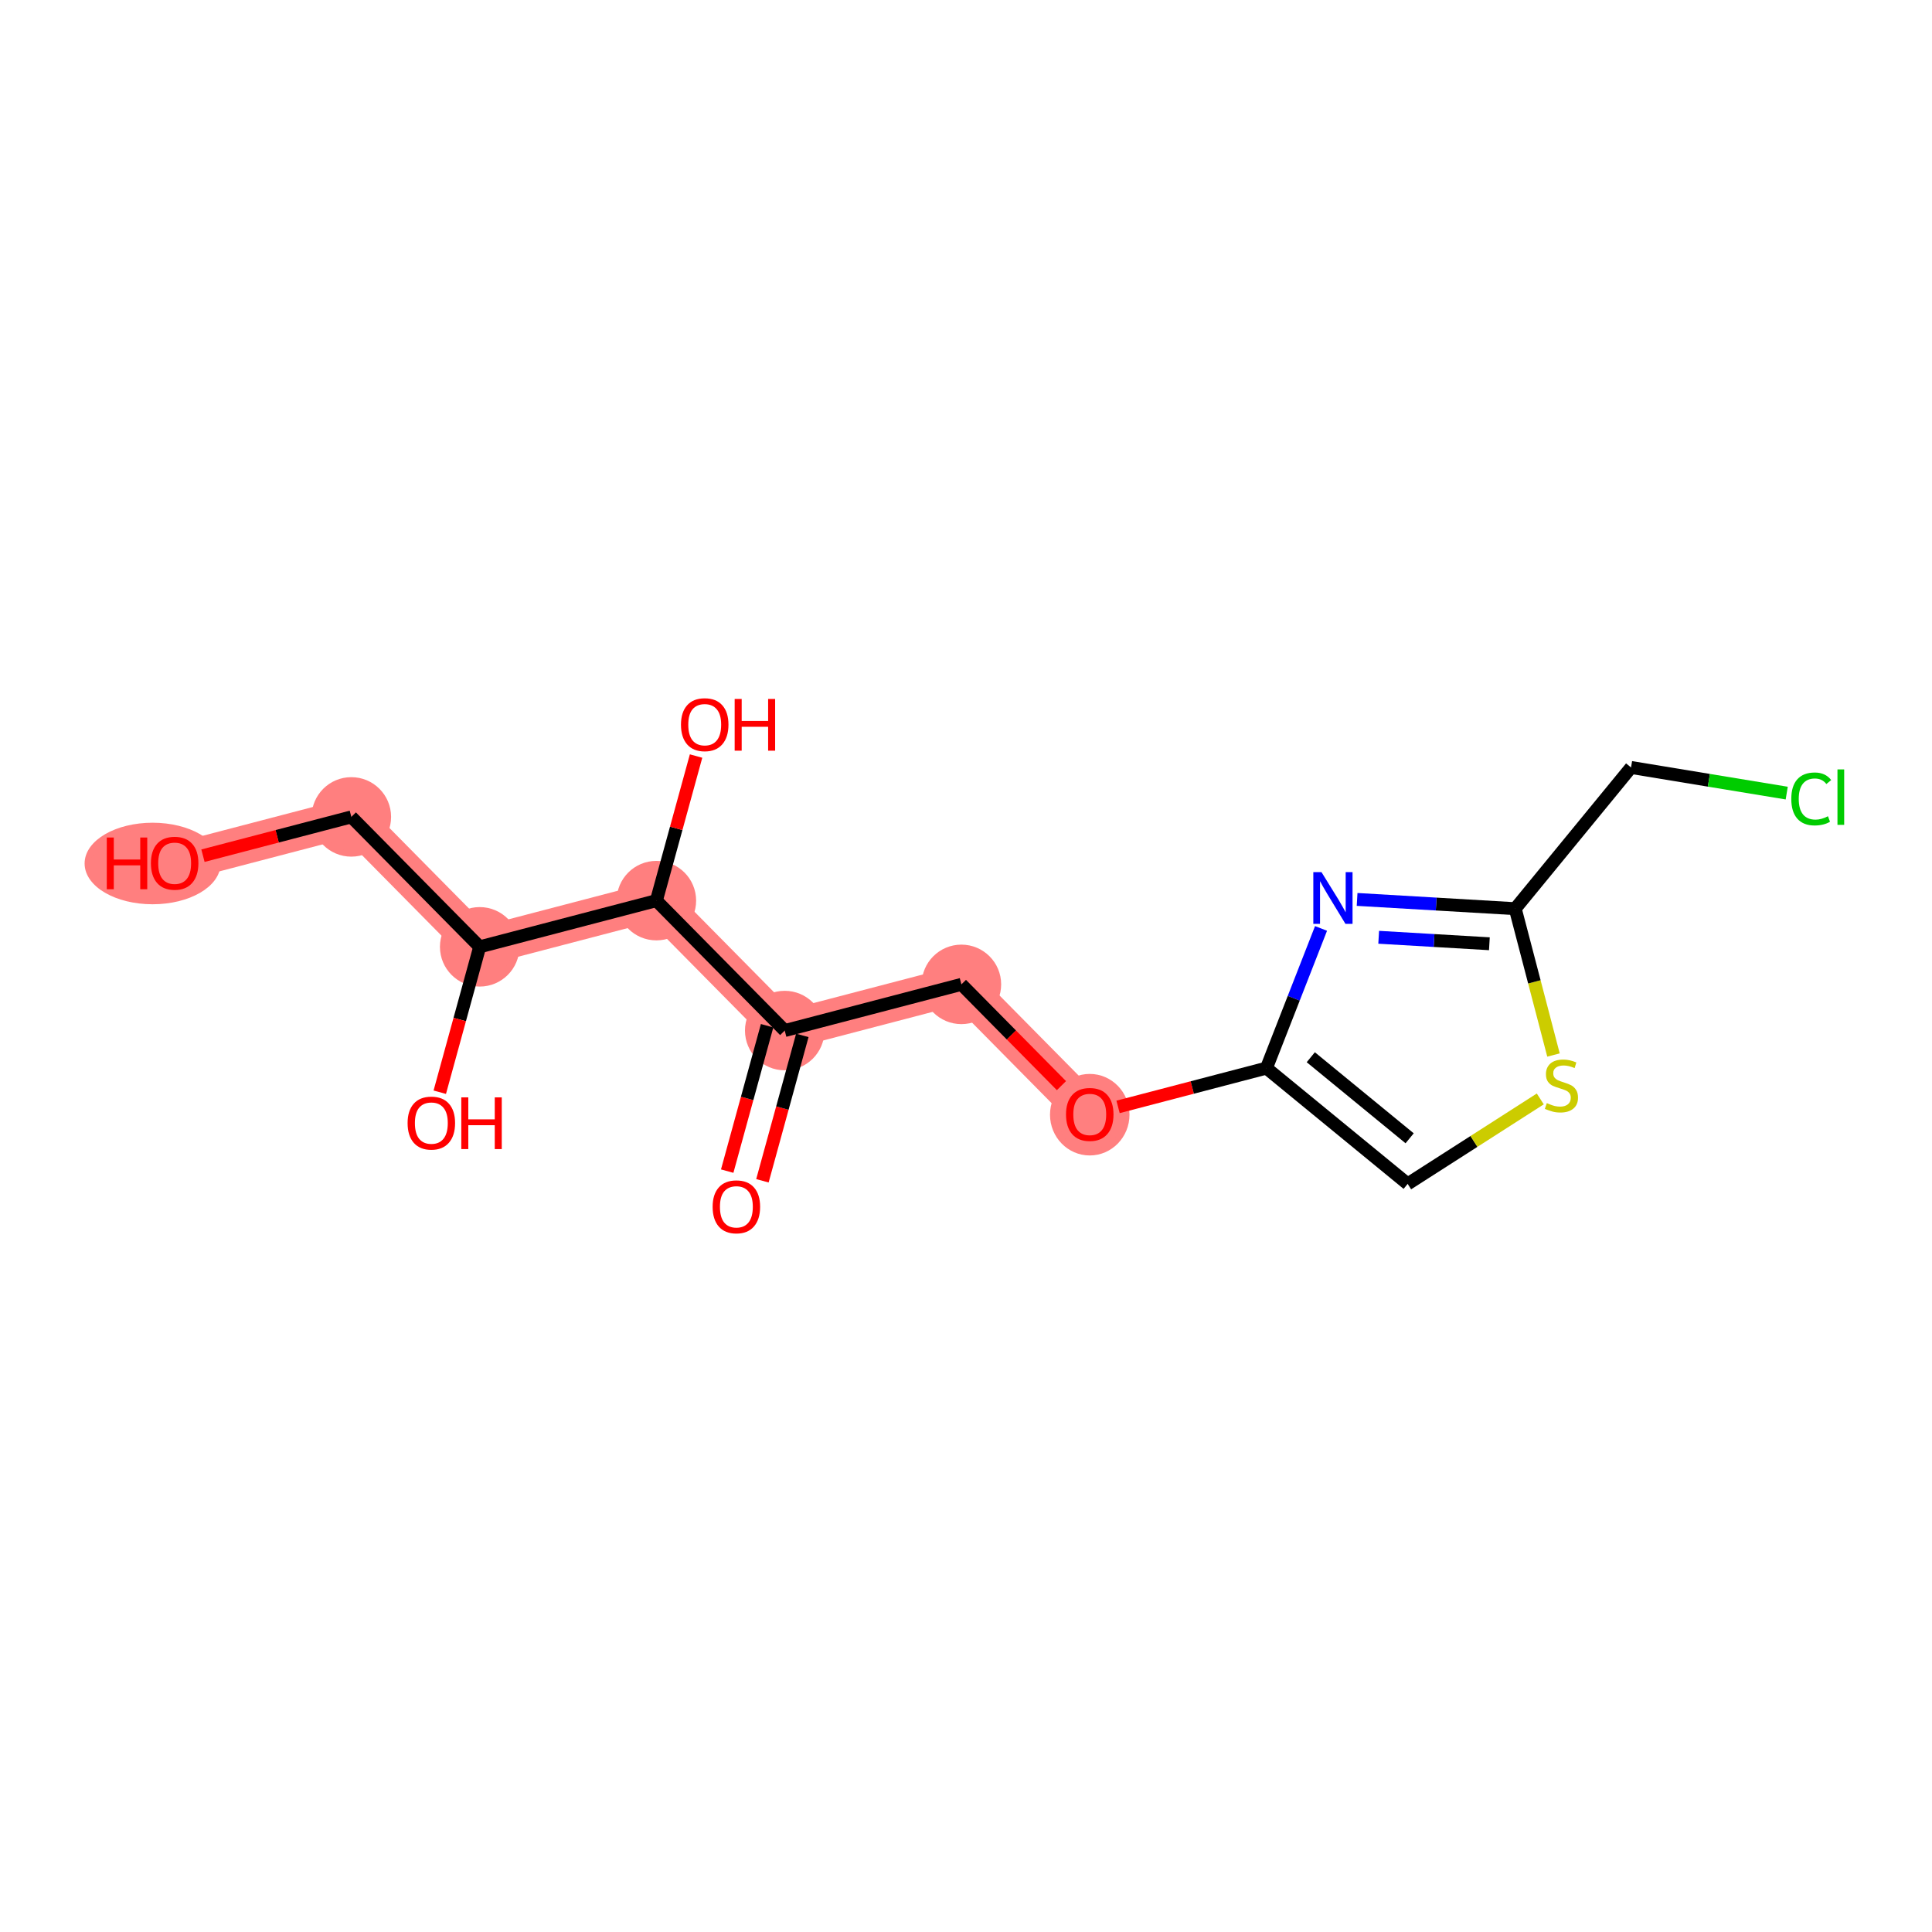 <?xml version='1.0' encoding='iso-8859-1'?>
<svg version='1.1' baseProfile='full'
              xmlns='http://www.w3.org/2000/svg'
                      xmlns:rdkit='http://www.rdkit.org/xml'
                      xmlns:xlink='http://www.w3.org/1999/xlink'
                  xml:space='preserve'
width='300px' height='300px' viewBox='0 0 300 300'>
<!-- END OF HEADER -->
<rect style='opacity:1.0;fill:#FFFFFF;stroke:none' width='300' height='300' x='0' y='0'> </rect>
<rect style='opacity:1.0;fill:#FFFFFF;stroke:none' width='300' height='300' x='0' y='0'> </rect>
<path d='M 121.851,160.025 L 149.287,152.853' style='fill:none;fill-rule:evenodd;stroke:#FF7F7F;stroke-width:6.0px;stroke-linecap:butt;stroke-linejoin:miter;stroke-opacity:1' />
<path d='M 121.851,160.025 L 101.922,139.85' style='fill:none;fill-rule:evenodd;stroke:#FF7F7F;stroke-width:6.0px;stroke-linecap:butt;stroke-linejoin:miter;stroke-opacity:1' />
<path d='M 149.287,152.853 L 169.216,173.027' style='fill:none;fill-rule:evenodd;stroke:#FF7F7F;stroke-width:6.0px;stroke-linecap:butt;stroke-linejoin:miter;stroke-opacity:1' />
<path d='M 101.922,139.85 L 74.486,147.023' style='fill:none;fill-rule:evenodd;stroke:#FF7F7F;stroke-width:6.0px;stroke-linecap:butt;stroke-linejoin:miter;stroke-opacity:1' />
<path d='M 74.486,147.023 L 54.556,126.848' style='fill:none;fill-rule:evenodd;stroke:#FF7F7F;stroke-width:6.0px;stroke-linecap:butt;stroke-linejoin:miter;stroke-opacity:1' />
<path d='M 54.556,126.848 L 27.12,134.02' style='fill:none;fill-rule:evenodd;stroke:#FF7F7F;stroke-width:6.0px;stroke-linecap:butt;stroke-linejoin:miter;stroke-opacity:1' />
<ellipse cx='121.851' cy='160.025' rx='5.672' ry='5.672'  style='fill:#FF7F7F;fill-rule:evenodd;stroke:#FF7F7F;stroke-width:1.0px;stroke-linecap:butt;stroke-linejoin:miter;stroke-opacity:1' />
<ellipse cx='149.287' cy='152.853' rx='5.672' ry='5.672'  style='fill:#FF7F7F;fill-rule:evenodd;stroke:#FF7F7F;stroke-width:1.0px;stroke-linecap:butt;stroke-linejoin:miter;stroke-opacity:1' />
<ellipse cx='169.216' cy='173.089' rx='5.672' ry='5.831'  style='fill:#FF7F7F;fill-rule:evenodd;stroke:#FF7F7F;stroke-width:1.0px;stroke-linecap:butt;stroke-linejoin:miter;stroke-opacity:1' />
<ellipse cx='101.922' cy='139.85' rx='5.672' ry='5.672'  style='fill:#FF7F7F;fill-rule:evenodd;stroke:#FF7F7F;stroke-width:1.0px;stroke-linecap:butt;stroke-linejoin:miter;stroke-opacity:1' />
<ellipse cx='74.486' cy='147.023' rx='5.672' ry='5.672'  style='fill:#FF7F7F;fill-rule:evenodd;stroke:#FF7F7F;stroke-width:1.0px;stroke-linecap:butt;stroke-linejoin:miter;stroke-opacity:1' />
<ellipse cx='54.556' cy='126.848' rx='5.672' ry='5.672'  style='fill:#FF7F7F;fill-rule:evenodd;stroke:#FF7F7F;stroke-width:1.0px;stroke-linecap:butt;stroke-linejoin:miter;stroke-opacity:1' />
<ellipse cx='23.695' cy='134.083' rx='10.058' ry='5.831'  style='fill:#FF7F7F;fill-rule:evenodd;stroke:#FF7F7F;stroke-width:1.0px;stroke-linecap:butt;stroke-linejoin:miter;stroke-opacity:1' />
<path class='bond-0 atom-0 atom-1' d='M 118.388,183.352 L 121.487,172.064' style='fill:none;fill-rule:evenodd;stroke:#FF0000;stroke-width:2.0px;stroke-linecap:butt;stroke-linejoin:miter;stroke-opacity:1' />
<path class='bond-0 atom-0 atom-1' d='M 121.487,172.064 L 124.585,160.775' style='fill:none;fill-rule:evenodd;stroke:#000000;stroke-width:2.0px;stroke-linecap:butt;stroke-linejoin:miter;stroke-opacity:1' />
<path class='bond-0 atom-0 atom-1' d='M 112.919,181.851 L 116.017,170.562' style='fill:none;fill-rule:evenodd;stroke:#FF0000;stroke-width:2.0px;stroke-linecap:butt;stroke-linejoin:miter;stroke-opacity:1' />
<path class='bond-0 atom-0 atom-1' d='M 116.017,170.562 L 119.116,159.274' style='fill:none;fill-rule:evenodd;stroke:#000000;stroke-width:2.0px;stroke-linecap:butt;stroke-linejoin:miter;stroke-opacity:1' />
<path class='bond-1 atom-1 atom-2' d='M 121.851,160.025 L 149.287,152.853' style='fill:none;fill-rule:evenodd;stroke:#000000;stroke-width:2.0px;stroke-linecap:butt;stroke-linejoin:miter;stroke-opacity:1' />
<path class='bond-10 atom-1 atom-11' d='M 121.851,160.025 L 101.922,139.85' style='fill:none;fill-rule:evenodd;stroke:#000000;stroke-width:2.0px;stroke-linecap:butt;stroke-linejoin:miter;stroke-opacity:1' />
<path class='bond-2 atom-2 atom-3' d='M 149.287,152.853 L 157.054,160.715' style='fill:none;fill-rule:evenodd;stroke:#000000;stroke-width:2.0px;stroke-linecap:butt;stroke-linejoin:miter;stroke-opacity:1' />
<path class='bond-2 atom-2 atom-3' d='M 157.054,160.715 L 164.821,168.577' style='fill:none;fill-rule:evenodd;stroke:#FF0000;stroke-width:2.0px;stroke-linecap:butt;stroke-linejoin:miter;stroke-opacity:1' />
<path class='bond-3 atom-3 atom-4' d='M 173.612,171.878 L 185.132,168.866' style='fill:none;fill-rule:evenodd;stroke:#FF0000;stroke-width:2.0px;stroke-linecap:butt;stroke-linejoin:miter;stroke-opacity:1' />
<path class='bond-3 atom-3 atom-4' d='M 185.132,168.866 L 196.652,165.855' style='fill:none;fill-rule:evenodd;stroke:#000000;stroke-width:2.0px;stroke-linecap:butt;stroke-linejoin:miter;stroke-opacity:1' />
<path class='bond-4 atom-4 atom-5' d='M 196.652,165.855 L 218.581,183.835' style='fill:none;fill-rule:evenodd;stroke:#000000;stroke-width:2.0px;stroke-linecap:butt;stroke-linejoin:miter;stroke-opacity:1' />
<path class='bond-4 atom-4 atom-5' d='M 203.538,164.166 L 218.888,176.753' style='fill:none;fill-rule:evenodd;stroke:#000000;stroke-width:2.0px;stroke-linecap:butt;stroke-linejoin:miter;stroke-opacity:1' />
<path class='bond-16 atom-10 atom-4' d='M 205.13,144.167 L 200.891,155.011' style='fill:none;fill-rule:evenodd;stroke:#0000FF;stroke-width:2.0px;stroke-linecap:butt;stroke-linejoin:miter;stroke-opacity:1' />
<path class='bond-16 atom-10 atom-4' d='M 200.891,155.011 L 196.652,165.855' style='fill:none;fill-rule:evenodd;stroke:#000000;stroke-width:2.0px;stroke-linecap:butt;stroke-linejoin:miter;stroke-opacity:1' />
<path class='bond-5 atom-5 atom-6' d='M 218.581,183.835 L 228.878,177.238' style='fill:none;fill-rule:evenodd;stroke:#000000;stroke-width:2.0px;stroke-linecap:butt;stroke-linejoin:miter;stroke-opacity:1' />
<path class='bond-5 atom-5 atom-6' d='M 228.878,177.238 L 239.174,170.64' style='fill:none;fill-rule:evenodd;stroke:#CCCC00;stroke-width:2.0px;stroke-linecap:butt;stroke-linejoin:miter;stroke-opacity:1' />
<path class='bond-6 atom-6 atom-7' d='M 241.226,163.823 L 238.256,152.462' style='fill:none;fill-rule:evenodd;stroke:#CCCC00;stroke-width:2.0px;stroke-linecap:butt;stroke-linejoin:miter;stroke-opacity:1' />
<path class='bond-6 atom-6 atom-7' d='M 238.256,152.462 L 235.286,141.1' style='fill:none;fill-rule:evenodd;stroke:#000000;stroke-width:2.0px;stroke-linecap:butt;stroke-linejoin:miter;stroke-opacity:1' />
<path class='bond-7 atom-7 atom-8' d='M 235.286,141.1 L 253.267,119.171' style='fill:none;fill-rule:evenodd;stroke:#000000;stroke-width:2.0px;stroke-linecap:butt;stroke-linejoin:miter;stroke-opacity:1' />
<path class='bond-9 atom-7 atom-10' d='M 235.286,141.1 L 223.009,140.381' style='fill:none;fill-rule:evenodd;stroke:#000000;stroke-width:2.0px;stroke-linecap:butt;stroke-linejoin:miter;stroke-opacity:1' />
<path class='bond-9 atom-7 atom-10' d='M 223.009,140.381 L 210.731,139.663' style='fill:none;fill-rule:evenodd;stroke:#0000FF;stroke-width:2.0px;stroke-linecap:butt;stroke-linejoin:miter;stroke-opacity:1' />
<path class='bond-9 atom-7 atom-10' d='M 231.271,146.546 L 222.677,146.043' style='fill:none;fill-rule:evenodd;stroke:#000000;stroke-width:2.0px;stroke-linecap:butt;stroke-linejoin:miter;stroke-opacity:1' />
<path class='bond-9 atom-7 atom-10' d='M 222.677,146.043 L 214.083,145.54' style='fill:none;fill-rule:evenodd;stroke:#0000FF;stroke-width:2.0px;stroke-linecap:butt;stroke-linejoin:miter;stroke-opacity:1' />
<path class='bond-8 atom-8 atom-9' d='M 253.267,119.171 L 265.354,121.162' style='fill:none;fill-rule:evenodd;stroke:#000000;stroke-width:2.0px;stroke-linecap:butt;stroke-linejoin:miter;stroke-opacity:1' />
<path class='bond-8 atom-8 atom-9' d='M 265.354,121.162 L 277.442,123.152' style='fill:none;fill-rule:evenodd;stroke:#00CC00;stroke-width:2.0px;stroke-linecap:butt;stroke-linejoin:miter;stroke-opacity:1' />
<path class='bond-11 atom-11 atom-12' d='M 101.922,139.85 L 105.003,128.625' style='fill:none;fill-rule:evenodd;stroke:#000000;stroke-width:2.0px;stroke-linecap:butt;stroke-linejoin:miter;stroke-opacity:1' />
<path class='bond-11 atom-11 atom-12' d='M 105.003,128.625 L 108.085,117.399' style='fill:none;fill-rule:evenodd;stroke:#FF0000;stroke-width:2.0px;stroke-linecap:butt;stroke-linejoin:miter;stroke-opacity:1' />
<path class='bond-12 atom-11 atom-13' d='M 101.922,139.85 L 74.486,147.023' style='fill:none;fill-rule:evenodd;stroke:#000000;stroke-width:2.0px;stroke-linecap:butt;stroke-linejoin:miter;stroke-opacity:1' />
<path class='bond-13 atom-13 atom-14' d='M 74.486,147.023 L 71.387,158.311' style='fill:none;fill-rule:evenodd;stroke:#000000;stroke-width:2.0px;stroke-linecap:butt;stroke-linejoin:miter;stroke-opacity:1' />
<path class='bond-13 atom-13 atom-14' d='M 71.387,158.311 L 68.288,169.599' style='fill:none;fill-rule:evenodd;stroke:#FF0000;stroke-width:2.0px;stroke-linecap:butt;stroke-linejoin:miter;stroke-opacity:1' />
<path class='bond-14 atom-13 atom-15' d='M 74.486,147.023 L 54.556,126.848' style='fill:none;fill-rule:evenodd;stroke:#000000;stroke-width:2.0px;stroke-linecap:butt;stroke-linejoin:miter;stroke-opacity:1' />
<path class='bond-15 atom-15 atom-16' d='M 54.556,126.848 L 43.036,129.86' style='fill:none;fill-rule:evenodd;stroke:#000000;stroke-width:2.0px;stroke-linecap:butt;stroke-linejoin:miter;stroke-opacity:1' />
<path class='bond-15 atom-15 atom-16' d='M 43.036,129.86 L 31.516,132.871' style='fill:none;fill-rule:evenodd;stroke:#FF0000;stroke-width:2.0px;stroke-linecap:butt;stroke-linejoin:miter;stroke-opacity:1' />
<path  class='atom-0' d='M 110.657 187.394
Q 110.657 185.465, 111.61 184.388
Q 112.563 183.31, 114.344 183.31
Q 116.125 183.31, 117.078 184.388
Q 118.031 185.465, 118.031 187.394
Q 118.031 189.345, 117.066 190.457
Q 116.102 191.557, 114.344 191.557
Q 112.574 191.557, 111.61 190.457
Q 110.657 189.356, 110.657 187.394
M 114.344 190.649
Q 115.569 190.649, 116.227 189.833
Q 116.896 189.005, 116.896 187.394
Q 116.896 185.817, 116.227 185.023
Q 115.569 184.218, 114.344 184.218
Q 113.119 184.218, 112.45 185.012
Q 111.792 185.806, 111.792 187.394
Q 111.792 189.016, 112.45 189.833
Q 113.119 190.649, 114.344 190.649
' fill='#FF0000'/>
<path  class='atom-3' d='M 165.53 173.05
Q 165.53 171.121, 166.482 170.044
Q 167.435 168.966, 169.216 168.966
Q 170.997 168.966, 171.95 170.044
Q 172.903 171.121, 172.903 173.05
Q 172.903 175.001, 171.939 176.112
Q 170.974 177.213, 169.216 177.213
Q 167.447 177.213, 166.482 176.112
Q 165.53 175.012, 165.53 173.05
M 169.216 176.305
Q 170.441 176.305, 171.099 175.488
Q 171.768 174.66, 171.768 173.05
Q 171.768 171.473, 171.099 170.679
Q 170.441 169.874, 169.216 169.874
Q 167.991 169.874, 167.322 170.668
Q 166.664 171.462, 166.664 173.05
Q 166.664 174.672, 167.322 175.488
Q 167.991 176.305, 169.216 176.305
' fill='#FF0000'/>
<path  class='atom-6' d='M 240.189 171.293
Q 240.28 171.327, 240.655 171.485
Q 241.029 171.644, 241.437 171.746
Q 241.857 171.837, 242.265 171.837
Q 243.025 171.837, 243.468 171.474
Q 243.91 171.1, 243.91 170.453
Q 243.91 170.011, 243.683 169.739
Q 243.468 169.466, 243.127 169.319
Q 242.787 169.171, 242.22 169.001
Q 241.505 168.786, 241.074 168.582
Q 240.655 168.377, 240.348 167.946
Q 240.053 167.515, 240.053 166.789
Q 240.053 165.78, 240.734 165.156
Q 241.426 164.532, 242.787 164.532
Q 243.717 164.532, 244.772 164.974
L 244.511 165.848
Q 243.547 165.451, 242.821 165.451
Q 242.038 165.451, 241.607 165.78
Q 241.176 166.097, 241.188 166.653
Q 241.188 167.084, 241.403 167.345
Q 241.63 167.606, 241.948 167.754
Q 242.277 167.901, 242.821 168.071
Q 243.547 168.298, 243.978 168.525
Q 244.409 168.752, 244.715 169.217
Q 245.033 169.671, 245.033 170.453
Q 245.033 171.565, 244.284 172.166
Q 243.547 172.756, 242.311 172.756
Q 241.596 172.756, 241.052 172.597
Q 240.518 172.45, 239.883 172.189
L 240.189 171.293
' fill='#CCCC00'/>
<path  class='atom-9' d='M 278.151 124.056
Q 278.151 122.06, 279.081 121.016
Q 280.023 119.962, 281.804 119.962
Q 283.46 119.962, 284.345 121.13
L 283.596 121.742
Q 282.949 120.892, 281.804 120.892
Q 280.59 120.892, 279.943 121.708
Q 279.308 122.514, 279.308 124.056
Q 279.308 125.644, 279.966 126.461
Q 280.635 127.278, 281.928 127.278
Q 282.813 127.278, 283.845 126.745
L 284.163 127.595
Q 283.743 127.868, 283.108 128.027
Q 282.473 128.185, 281.77 128.185
Q 280.023 128.185, 279.081 127.119
Q 278.151 126.053, 278.151 124.056
' fill='#00CC00'/>
<path  class='atom-9' d='M 285.32 119.474
L 286.364 119.474
L 286.364 128.083
L 285.32 128.083
L 285.32 119.474
' fill='#00CC00'/>
<path  class='atom-10' d='M 205.201 135.427
L 207.833 139.681
Q 208.094 140.101, 208.513 140.861
Q 208.933 141.621, 208.956 141.666
L 208.956 135.427
L 210.022 135.427
L 210.022 143.458
L 208.922 143.458
L 206.097 138.808
Q 205.768 138.263, 205.417 137.639
Q 205.076 137.016, 204.974 136.823
L 204.974 143.458
L 203.931 143.458
L 203.931 135.427
L 205.201 135.427
' fill='#0000FF'/>
<path  class='atom-12' d='M 105.742 112.527
Q 105.742 110.598, 106.695 109.521
Q 107.648 108.443, 109.428 108.443
Q 111.209 108.443, 112.162 109.521
Q 113.115 110.598, 113.115 112.527
Q 113.115 114.478, 112.151 115.589
Q 111.187 116.69, 109.428 116.69
Q 107.659 116.69, 106.695 115.589
Q 105.742 114.489, 105.742 112.527
M 109.428 115.782
Q 110.653 115.782, 111.311 114.966
Q 111.981 114.137, 111.981 112.527
Q 111.981 110.95, 111.311 110.156
Q 110.653 109.351, 109.428 109.351
Q 108.203 109.351, 107.534 110.145
Q 106.876 110.939, 106.876 112.527
Q 106.876 114.149, 107.534 114.966
Q 108.203 115.782, 109.428 115.782
' fill='#FF0000'/>
<path  class='atom-12' d='M 114.079 108.534
L 115.168 108.534
L 115.168 111.948
L 119.274 111.948
L 119.274 108.534
L 120.363 108.534
L 120.363 116.565
L 119.274 116.565
L 119.274 112.856
L 115.168 112.856
L 115.168 116.565
L 114.079 116.565
L 114.079 108.534
' fill='#FF0000'/>
<path  class='atom-14' d='M 63.292 174.392
Q 63.292 172.463, 64.245 171.386
Q 65.198 170.308, 66.979 170.308
Q 68.76 170.308, 69.712 171.386
Q 70.665 172.463, 70.665 174.392
Q 70.665 176.343, 69.701 177.454
Q 68.737 178.555, 66.979 178.555
Q 65.209 178.555, 64.245 177.454
Q 63.292 176.354, 63.292 174.392
M 66.979 177.647
Q 68.204 177.647, 68.862 176.83
Q 69.531 176.002, 69.531 174.392
Q 69.531 172.815, 68.862 172.021
Q 68.204 171.216, 66.979 171.216
Q 65.754 171.216, 65.084 172.01
Q 64.426 172.804, 64.426 174.392
Q 64.426 176.014, 65.084 176.83
Q 65.754 177.647, 66.979 177.647
' fill='#FF0000'/>
<path  class='atom-14' d='M 71.629 170.399
L 72.718 170.399
L 72.718 173.813
L 76.825 173.813
L 76.825 170.399
L 77.913 170.399
L 77.913 178.43
L 76.825 178.43
L 76.825 174.721
L 72.718 174.721
L 72.718 178.43
L 71.629 178.43
L 71.629 170.399
' fill='#FF0000'/>
<path  class='atom-16' d='M 16.582 130.05
L 17.671 130.05
L 17.671 133.465
L 21.777 133.465
L 21.777 130.05
L 22.866 130.05
L 22.866 138.081
L 21.777 138.081
L 21.777 134.372
L 17.671 134.372
L 17.671 138.081
L 16.582 138.081
L 16.582 130.05
' fill='#FF0000'/>
<path  class='atom-16' d='M 23.434 134.043
Q 23.434 132.115, 24.387 131.037
Q 25.339 129.959, 27.12 129.959
Q 28.901 129.959, 29.854 131.037
Q 30.807 132.115, 30.807 134.043
Q 30.807 135.994, 29.843 137.106
Q 28.878 138.206, 27.12 138.206
Q 25.351 138.206, 24.387 137.106
Q 23.434 136.005, 23.434 134.043
M 27.12 137.299
Q 28.345 137.299, 29.003 136.482
Q 29.672 135.654, 29.672 134.043
Q 29.672 132.466, 29.003 131.672
Q 28.345 130.867, 27.12 130.867
Q 25.895 130.867, 25.226 131.661
Q 24.568 132.455, 24.568 134.043
Q 24.568 135.665, 25.226 136.482
Q 25.895 137.299, 27.12 137.299
' fill='#FF0000'/>
</svg>
